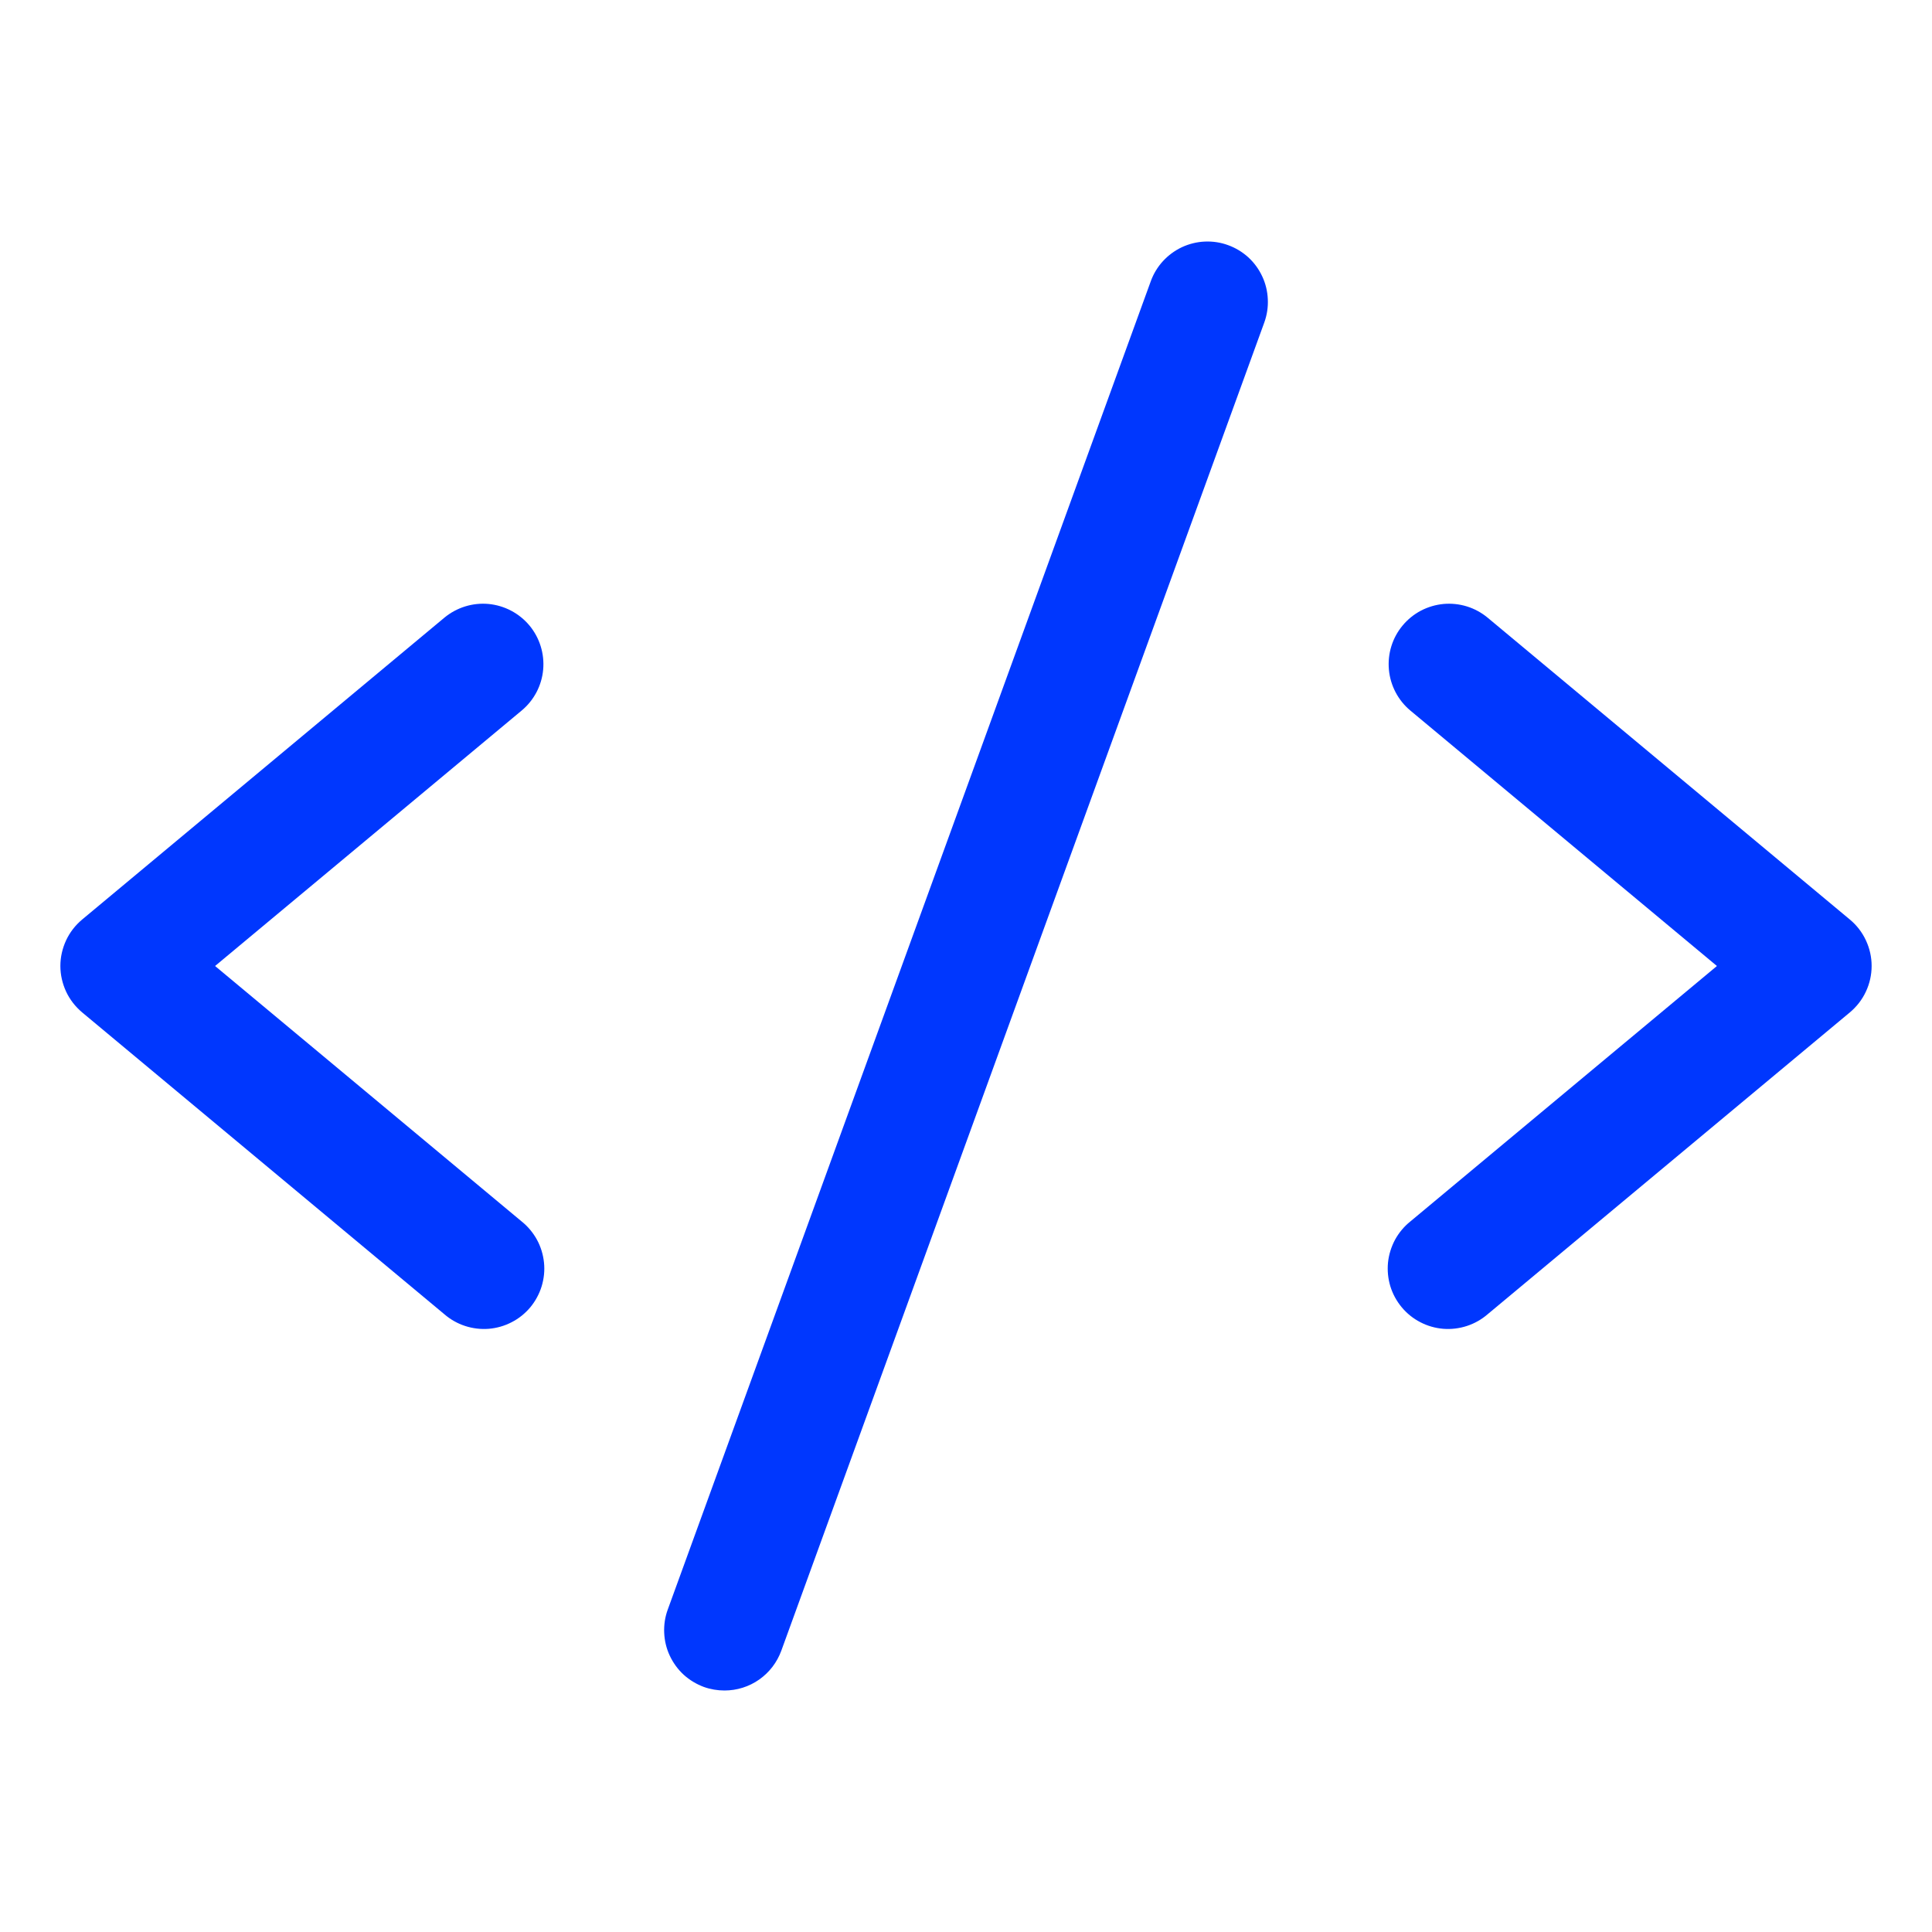 <svg width="28" height="28" viewBox="0 0 28 28" fill="none" xmlns="http://www.w3.org/2000/svg">
<path d="M7.56 10.298L3.117 14L7.56 17.702C7.651 17.775 7.726 17.865 7.782 17.967C7.838 18.07 7.872 18.182 7.884 18.298C7.896 18.413 7.884 18.53 7.85 18.642C7.816 18.753 7.76 18.856 7.686 18.946C7.611 19.035 7.52 19.109 7.416 19.162C7.313 19.216 7.2 19.248 7.084 19.258C6.968 19.267 6.851 19.253 6.741 19.217C6.63 19.181 6.528 19.123 6.44 19.047L1.19 14.672C1.092 14.589 1.012 14.487 0.958 14.371C0.904 14.254 0.875 14.128 0.875 13.999C0.875 13.871 0.904 13.745 0.958 13.628C1.012 13.512 1.092 13.409 1.19 13.327L6.44 8.952C6.619 8.804 6.849 8.732 7.08 8.753C7.311 8.775 7.524 8.887 7.673 9.065C7.821 9.243 7.893 9.474 7.872 9.705C7.851 9.936 7.739 10.149 7.56 10.298ZM26.81 13.327L21.56 8.952C21.472 8.879 21.37 8.823 21.26 8.789C21.15 8.755 21.035 8.743 20.921 8.753C20.806 8.764 20.695 8.797 20.593 8.85C20.491 8.904 20.401 8.977 20.328 9.065C20.179 9.243 20.108 9.474 20.129 9.705C20.15 9.936 20.262 10.149 20.44 10.298L24.883 14L20.44 17.702C20.349 17.775 20.274 17.865 20.218 17.967C20.163 18.07 20.128 18.182 20.116 18.298C20.105 18.413 20.116 18.53 20.15 18.642C20.184 18.753 20.24 18.856 20.315 18.946C20.389 19.035 20.481 19.109 20.584 19.162C20.687 19.216 20.8 19.248 20.916 19.258C21.032 19.267 21.149 19.253 21.259 19.217C21.37 19.181 21.472 19.123 21.56 19.047L26.81 14.672C26.909 14.589 26.988 14.487 27.042 14.371C27.097 14.254 27.125 14.128 27.125 13.999C27.125 13.871 27.097 13.745 27.042 13.628C26.988 13.512 26.909 13.409 26.81 13.327ZM17.799 3.553C17.691 3.513 17.576 3.496 17.461 3.501C17.346 3.506 17.234 3.534 17.13 3.582C17.026 3.631 16.932 3.7 16.855 3.784C16.777 3.869 16.717 3.968 16.678 4.076L9.678 23.326C9.638 23.434 9.621 23.549 9.626 23.664C9.631 23.779 9.658 23.892 9.707 23.996C9.756 24.1 9.824 24.194 9.909 24.272C9.994 24.349 10.094 24.409 10.202 24.449C10.297 24.483 10.399 24.5 10.5 24.5C10.68 24.5 10.855 24.445 11.002 24.342C11.15 24.238 11.261 24.093 11.323 23.924L18.323 4.674C18.362 4.566 18.38 4.451 18.374 4.336C18.369 4.221 18.342 4.109 18.293 4.005C18.244 3.9 18.176 3.807 18.091 3.729C18.006 3.652 17.907 3.592 17.799 3.553Z" fill="#0037FE"/>
</svg>

